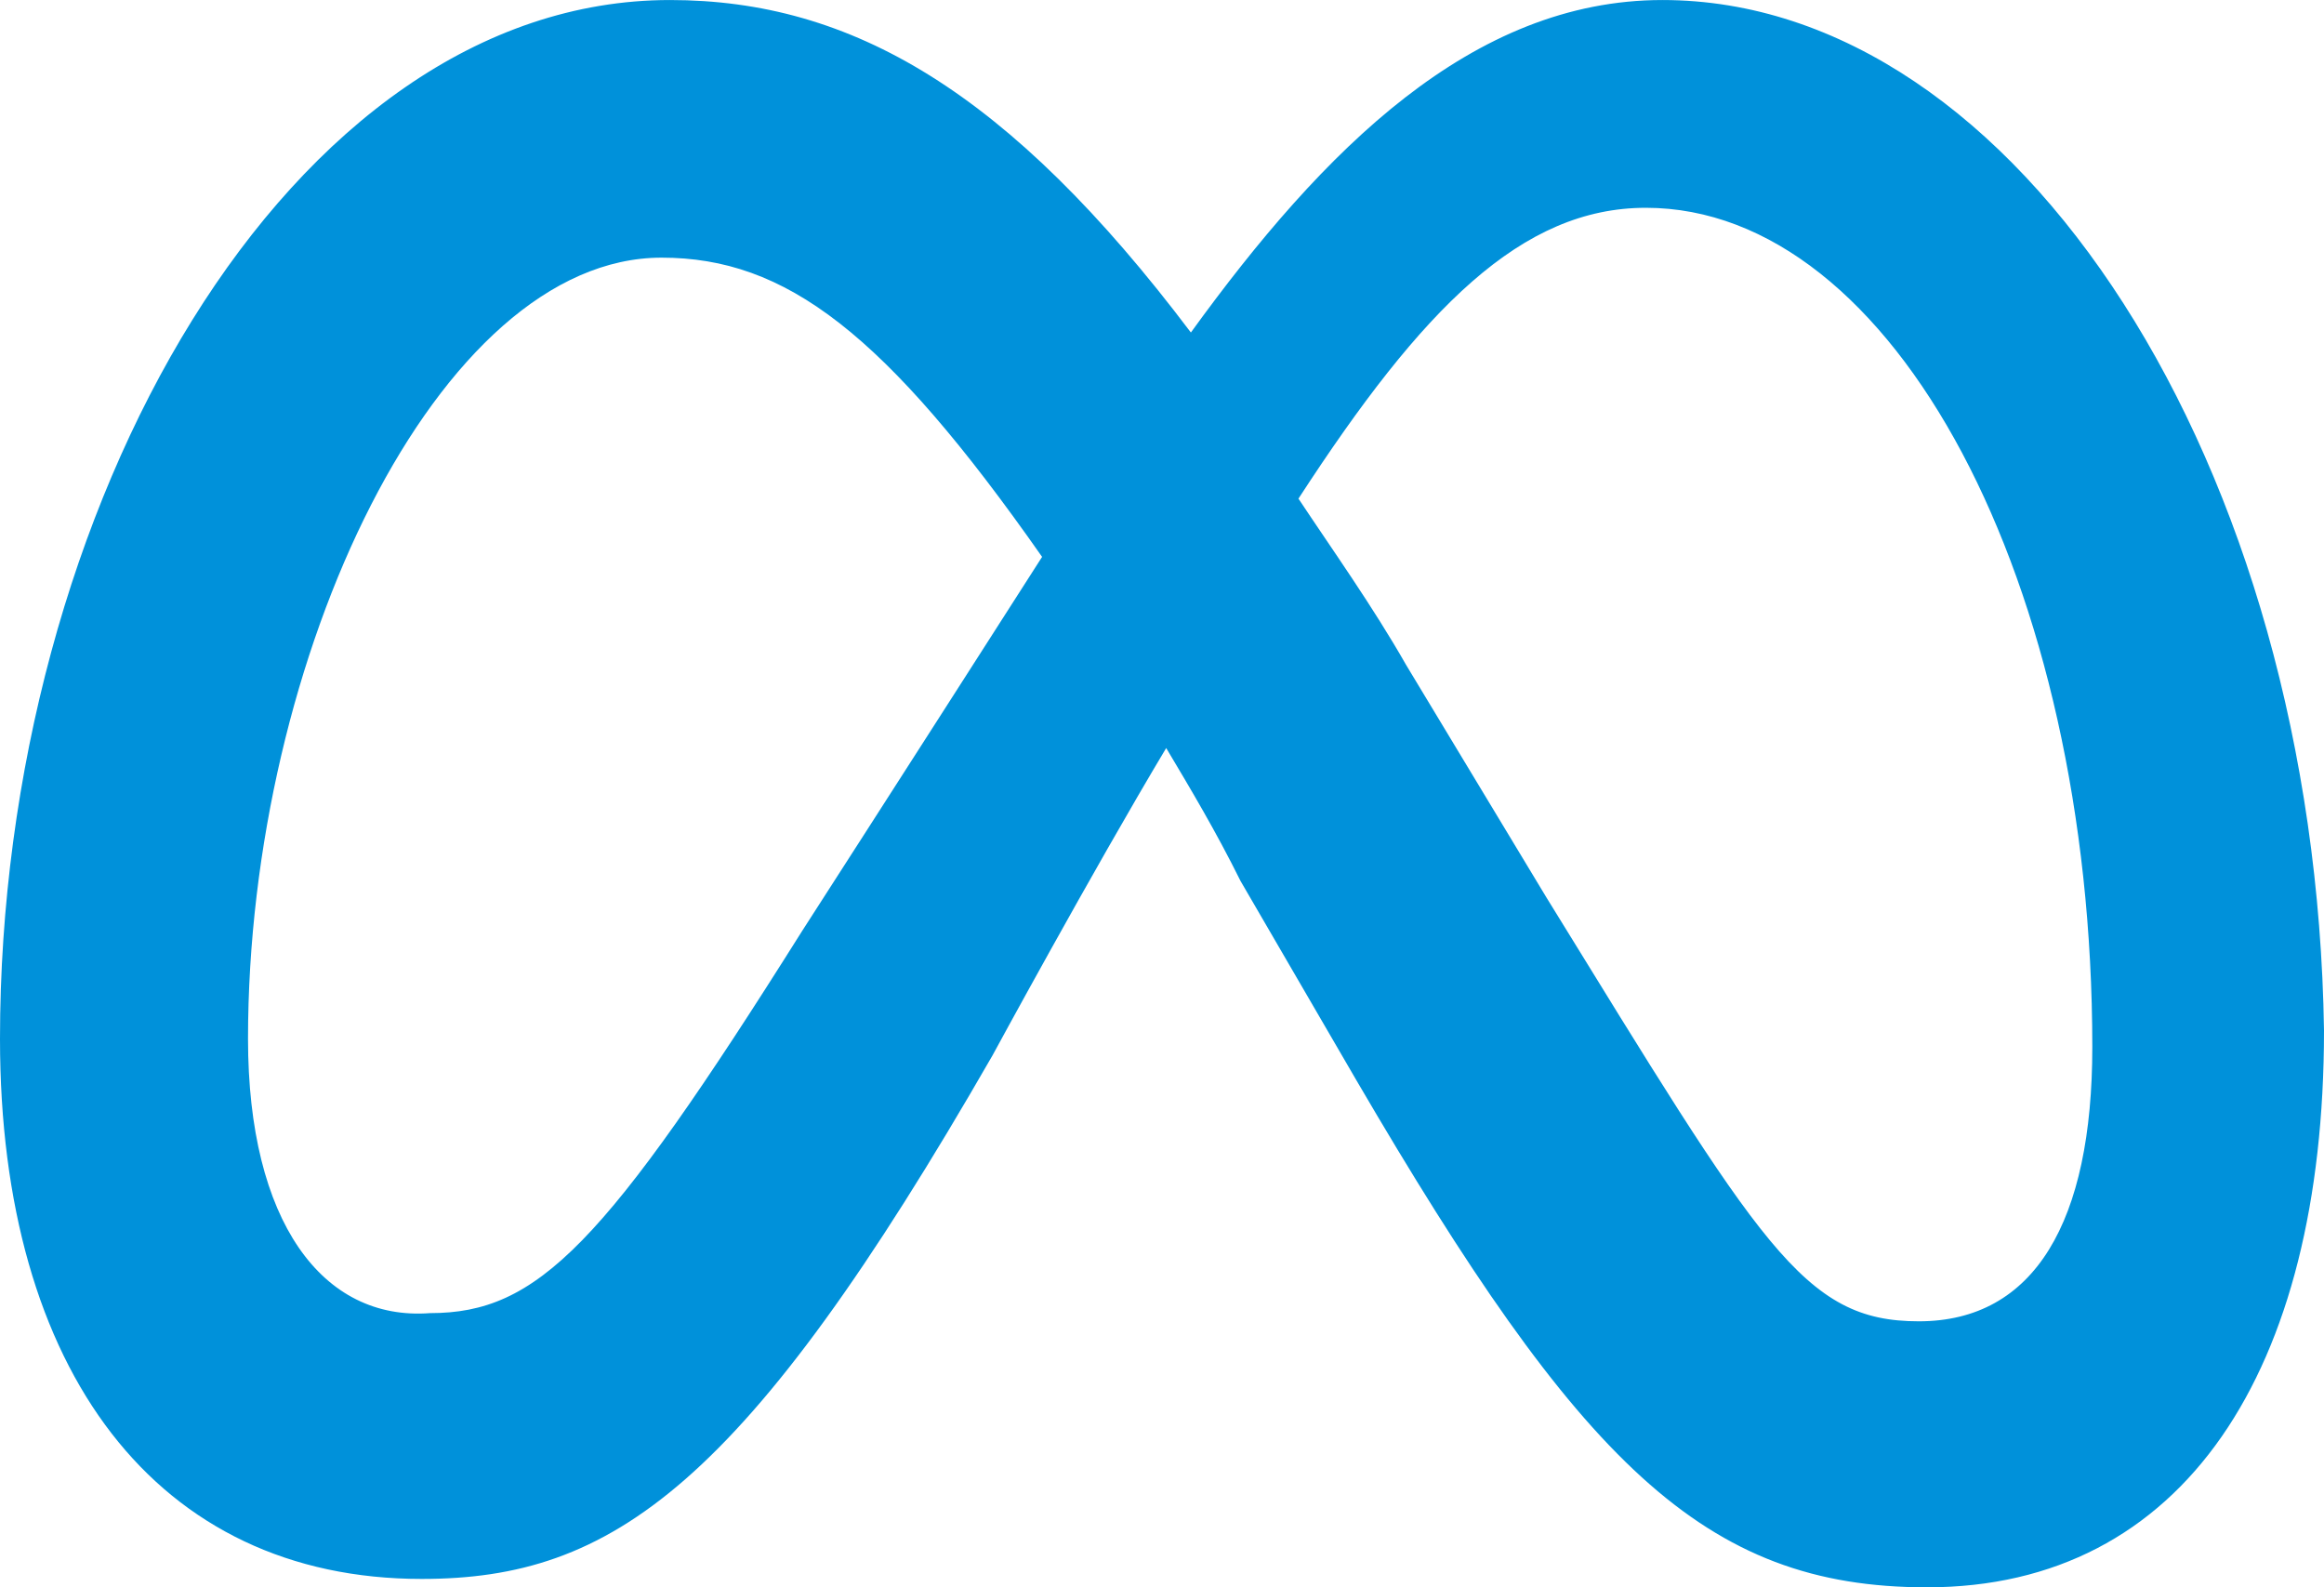 <svg width="82" height="56" viewBox="0 0 82 56" fill="none" xmlns="http://www.w3.org/2000/svg">
<path d="M8.751 36.652C8.751 23.164 15.464 9.09 23.343 9.09C27.722 9.09 31.223 11.731 36.769 19.647C31.518 27.853 28.306 32.839 28.306 32.839C21.305 43.975 18.971 46.327 15.175 46.327C11.38 46.616 8.751 43.099 8.751 36.652ZM54.566 31.666L49.61 23.453C48.444 21.405 46.982 19.351 45.815 17.592C50.194 10.848 53.694 7.331 58.073 7.331C66.825 7.331 73.825 20.523 73.825 36.941C73.825 43.099 71.787 46.616 67.703 46.616C63.612 46.616 62.157 43.975 54.566 31.666ZM42.019 11.731C35.602 3.228 30.056 0.001 23.638 0.001C10.213 0.001 0 17.889 0 36.652C0 48.375 5.546 55.705 14.88 55.705C21.593 55.705 26.26 52.477 35.018 37.238C35.018 37.238 38.519 30.784 41.148 26.391C42.019 27.853 42.898 29.322 43.77 31.08L47.86 38.114C55.74 51.602 60.112 56.001 67.991 56.001C77.038 56.001 82 48.375 82 36.355C81.705 16.42 71.204 0.001 58.657 0.001C51.944 0.001 46.693 5.276 42.019 11.731Z" fill="#0091DA"/>
</svg>
